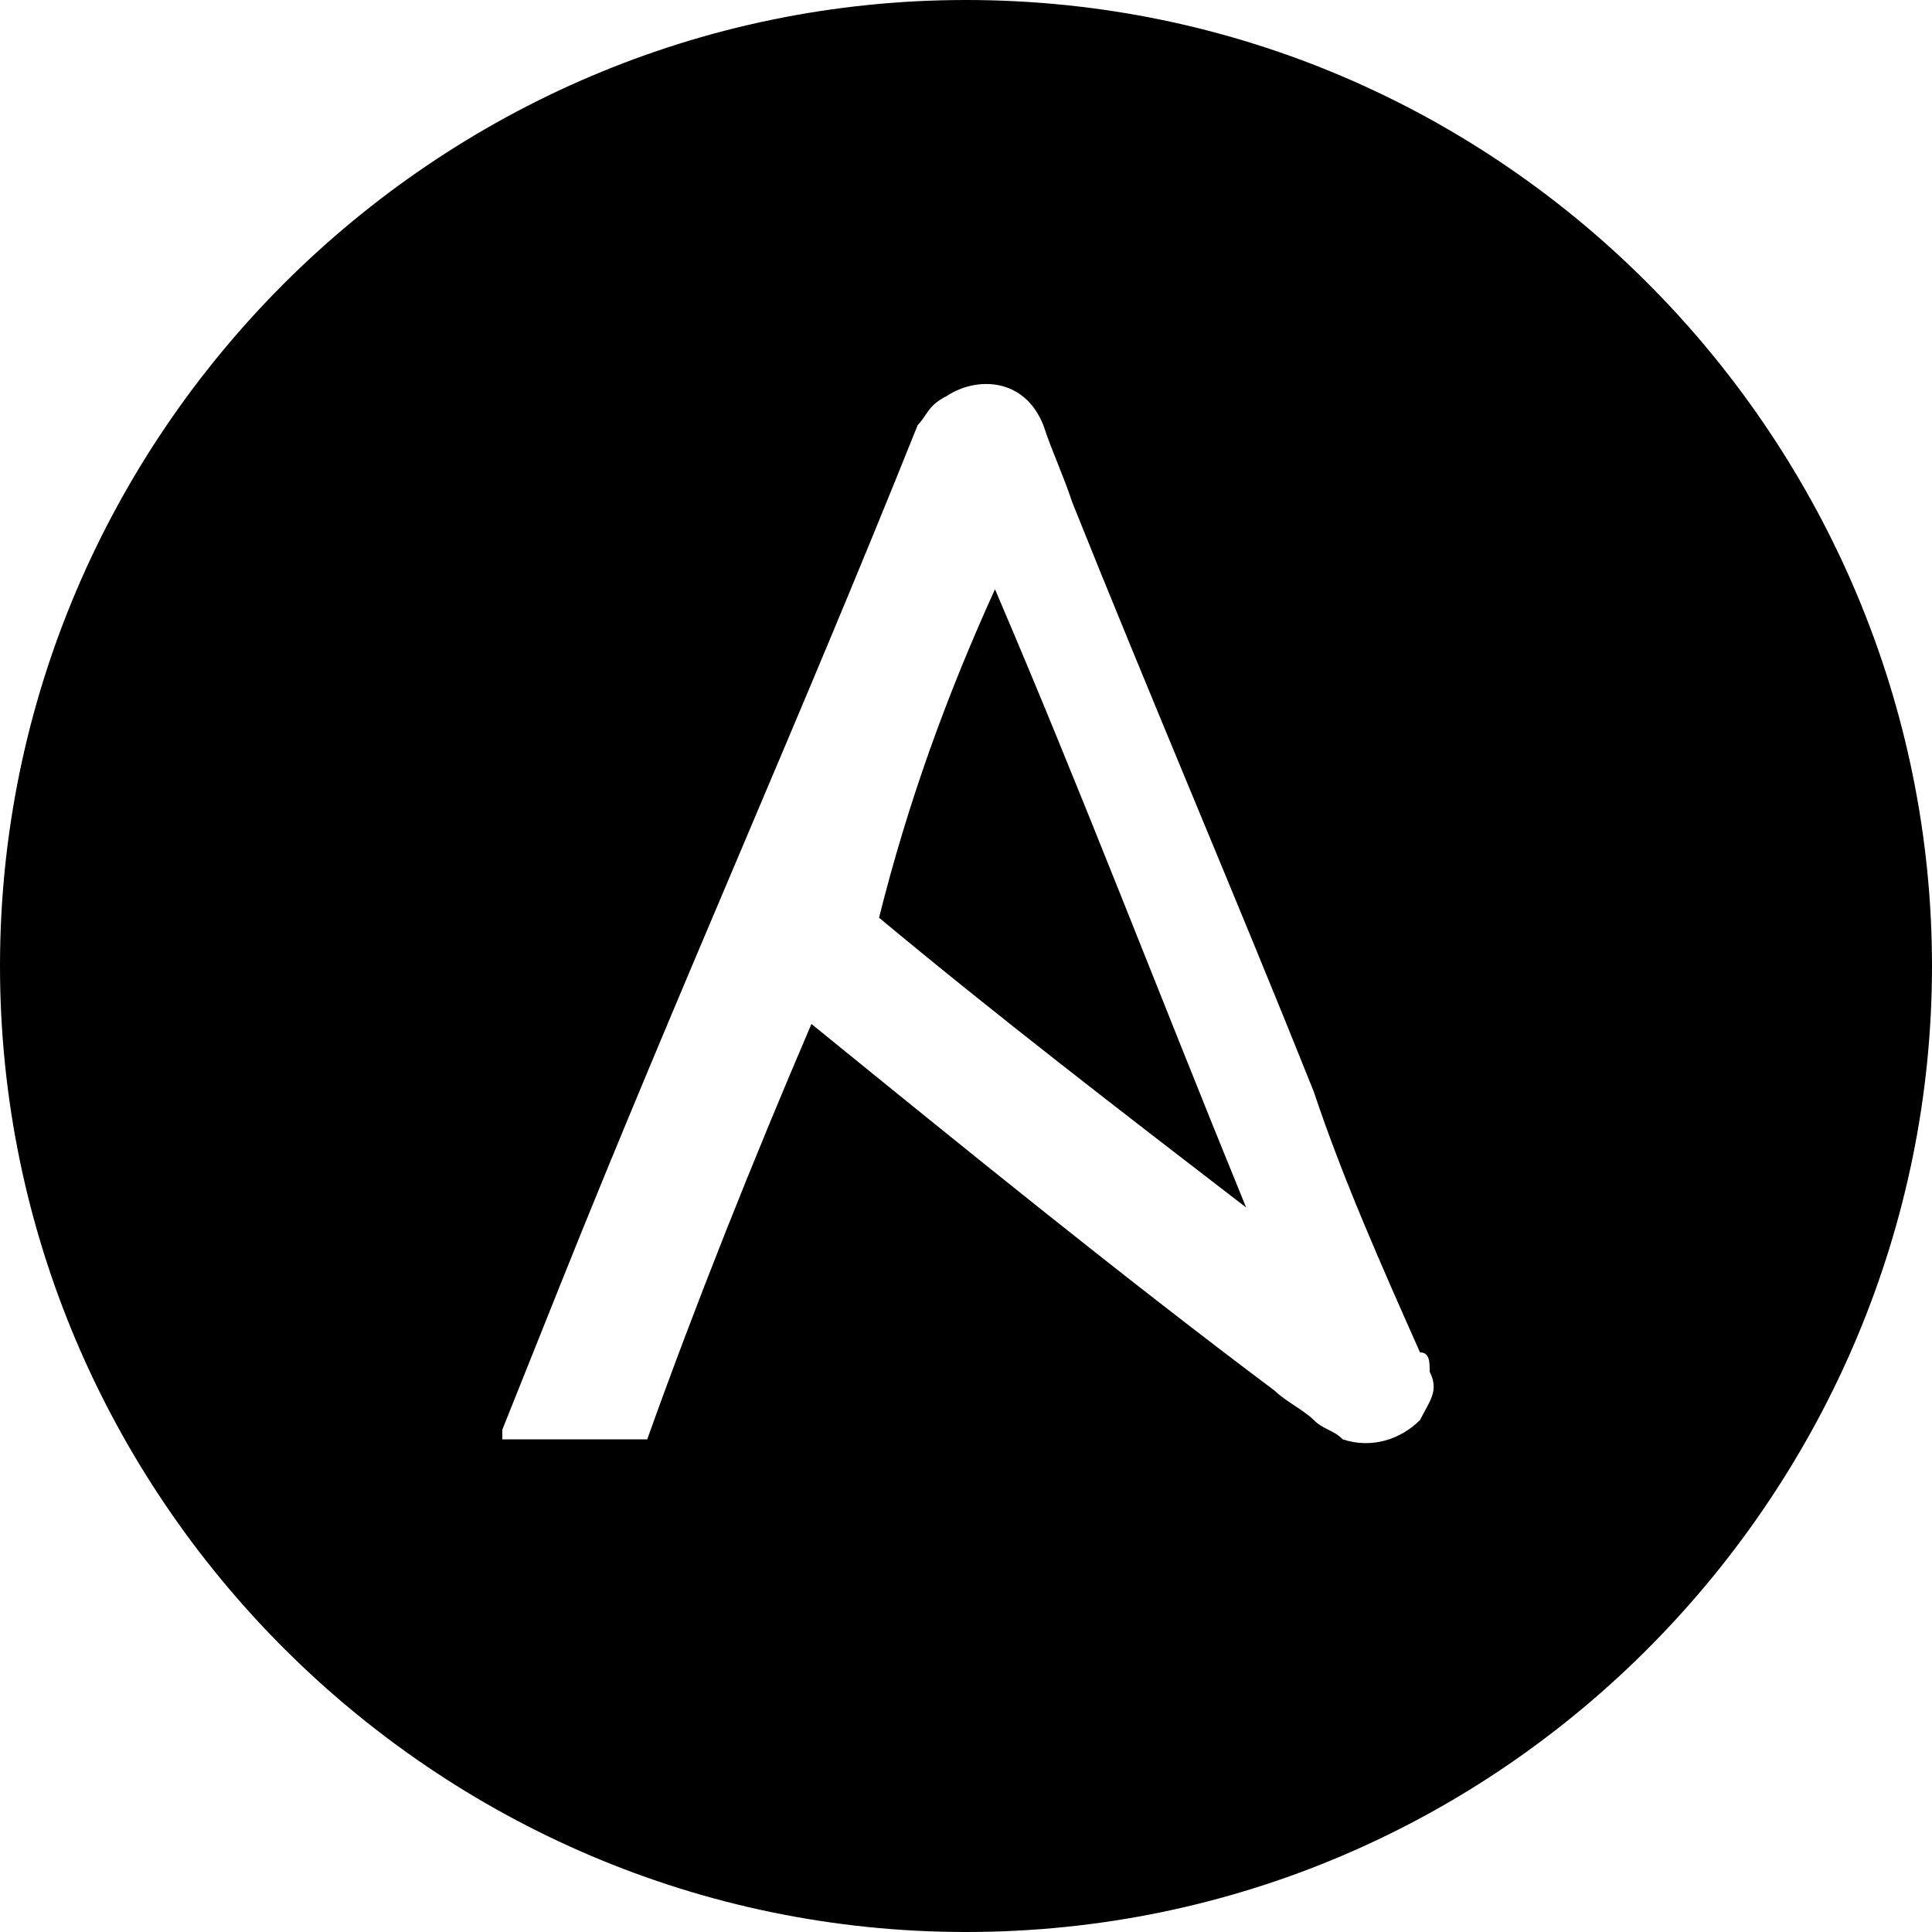 <?xml version="1.0" encoding="utf-8"?>
<!-- Generator: Adobe Illustrator 26.0.3, SVG Export Plug-In . SVG Version: 6.00 Build 0)  -->
<svg version="1.1" id="Layer_1" xmlns="http://www.w3.org/2000/svg" xmlns:xlink="http://www.w3.org/1999/xlink" x="0px" y="0px"
	 width="20px" height="20px" viewBox="0 0 20 20" style="enable-background:new 0 0 20 20;" xml:space="preserve">
<g>
	<path d="M20,10c0,5.4-4.4,10-10,10C4.5,20,0,15.5,0,10C0,4.5,4.5,0,10,0C15.6,0,20,4.6,20,10z M8.4,10.6
		C8.4,10.6,8.4,10.6,8.4,10.6c1.6,1.3,3.2,2.6,4.8,3.8c0.1,0.1,0.3,0.2,0.4,0.3c0.1,0.1,0.2,0.1,0.3,0.2c0.3,0.1,0.6,0,0.8-0.2
		c0.1-0.2,0.2-0.3,0.1-0.5c0-0.1,0-0.2-0.1-0.2c-0.4-0.9-0.8-1.8-1.1-2.7c-0.8-2-1.7-4.1-2.5-6.1c-0.1-0.3-0.2-0.5-0.3-0.8
		c-0.2-0.5-0.7-0.5-1-0.3C9.6,4.2,9.6,4.3,9.5,4.4c-1.2,3-2.5,5.9-3.7,8.9c-0.2,0.5-0.4,1-0.6,1.5c0,0,0,0,0,0.1c0.5,0,1,0,1.5,0
		C7.2,13.5,7.8,12,8.4,10.6z"/>
	<path d="M10.3,6.1c0.9,2.1,1.7,4.2,2.6,6.4c0,0,0,0,0,0c0,0,0,0,0,0c0,0,0,0,0,0c-1.3-1-2.6-2-3.8-3C9.4,8.3,9.8,7.2,10.3,6.1z"/>
</g>
</svg>
